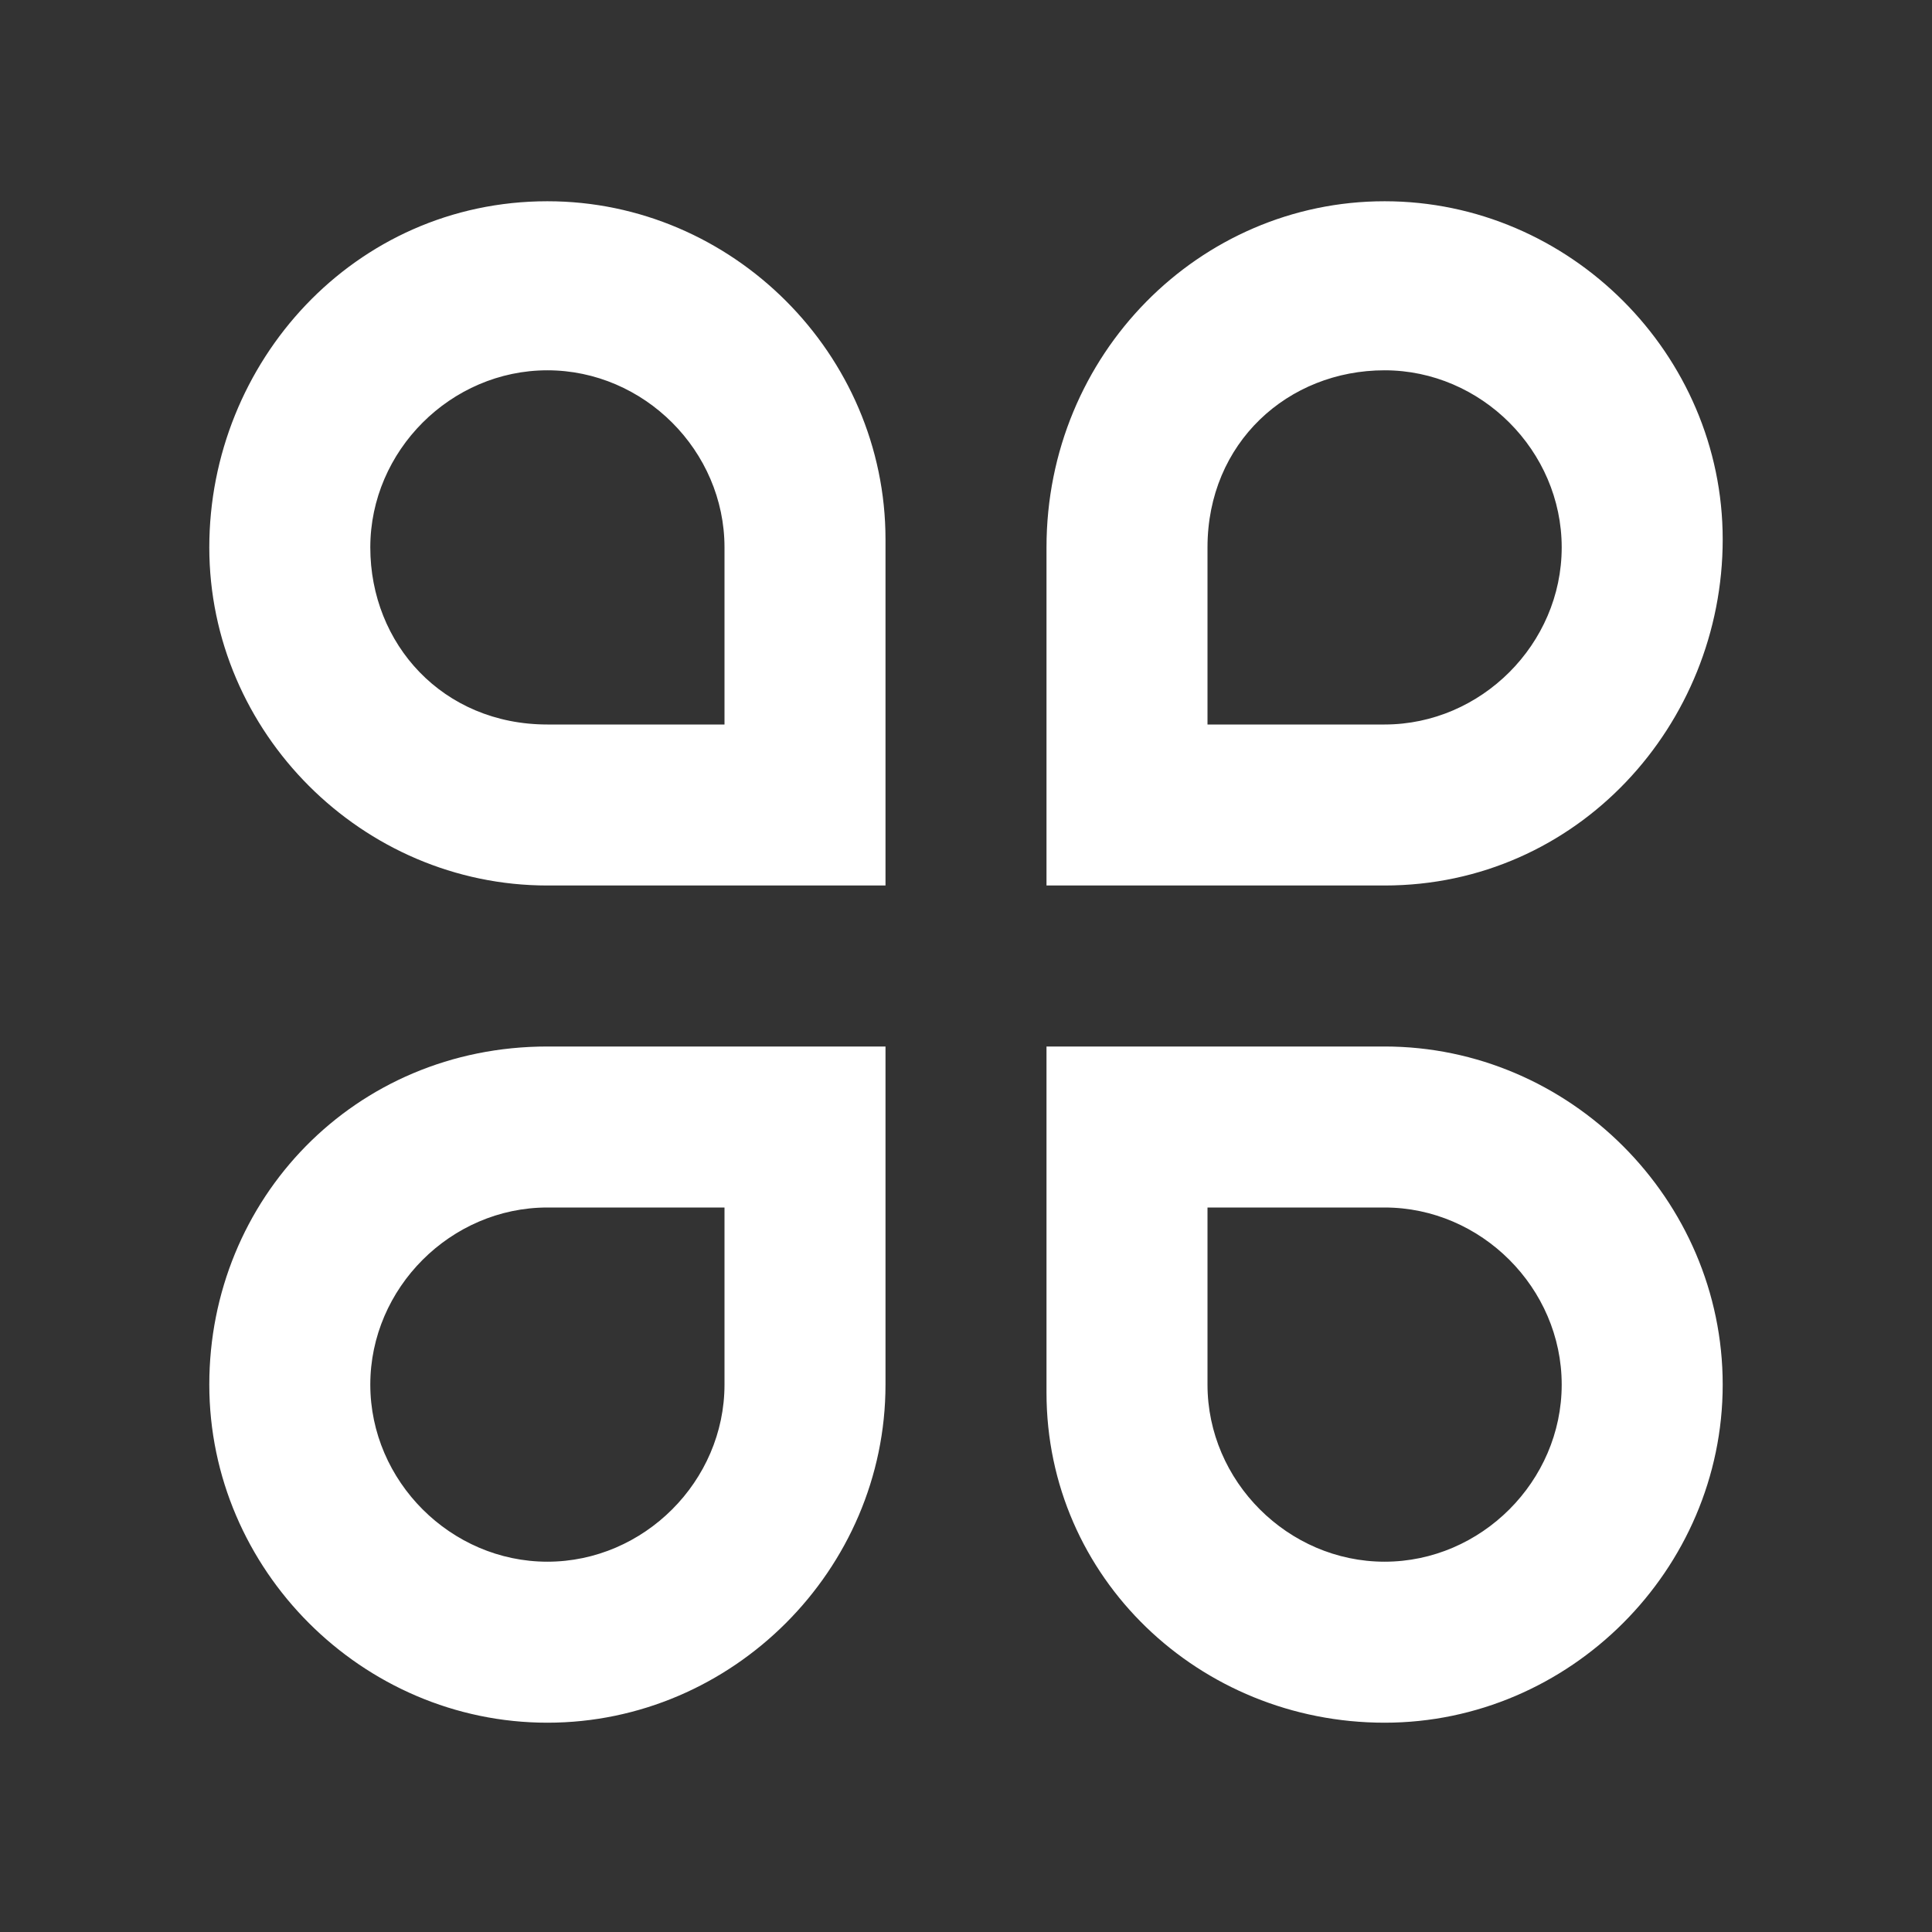 <?xml version="1.0" encoding="utf-8"?>
<!-- Generator: Adobe Illustrator 27.1.0, SVG Export Plug-In . SVG Version: 6.00 Build 0)  -->
<svg version="1.1" id="Layer_1" xmlns="http://www.w3.org/2000/svg" xmlns:xlink="http://www.w3.org/1999/xlink" x="0px" y="0px"
	 viewBox="0 0 24 24" style="enable-background:new 0 0 24 24;" xml:space="preserve">
<rect x="0" y="0" width="24" height="24" fill="#333333" stroke="none"/>
<style type="text/css">
	.st0{fill:none;}
	.st1{fill:#FFFFFF;}
</style>
<g>
	<path class="st0" d="M0,0h24v24H0V0z"/>
	<path class="st1" d="M6.8,2.5c2.3,0,4.2,1.9,4.2,4.2V11H6.8c-2.3,0-4.2-1.9-4.2-4.2S4.4,2.5,6.8,2.5z M9,9V6.8c0-1.2-1-2.2-2.2-2.2
		s-2.2,1-2.2,2.2S5.5,9,6.8,9H9z M6.8,13H11v4.2c0,2.3-1.9,4.2-4.2,4.2s-4.2-1.9-4.2-4.2S4.4,13,6.8,13z M6.8,15
		c-1.2,0-2.2,1-2.2,2.2s1,2.2,2.2,2.2s2.2-1,2.2-2.2V15H6.8z M17.2,2.5c2.3,0,4.2,1.9,4.2,4.2S19.6,11,17.2,11H13V6.8
		C13,4.4,14.9,2.5,17.2,2.5z M17.2,9c1.2,0,2.2-1,2.2-2.2s-1-2.2-2.2-2.2S15,5.5,15,6.8V9H17.2z M13,13h4.2c2.3,0,4.2,1.9,4.2,4.2
		s-1.9,4.2-4.2,4.2S13,19.6,13,17.3V13z M15,15v2.2c0,1.2,1,2.2,2.2,2.2s2.2-1,2.2-2.2s-1-2.2-2.2-2.2H15z"/>
</g>
</svg>
